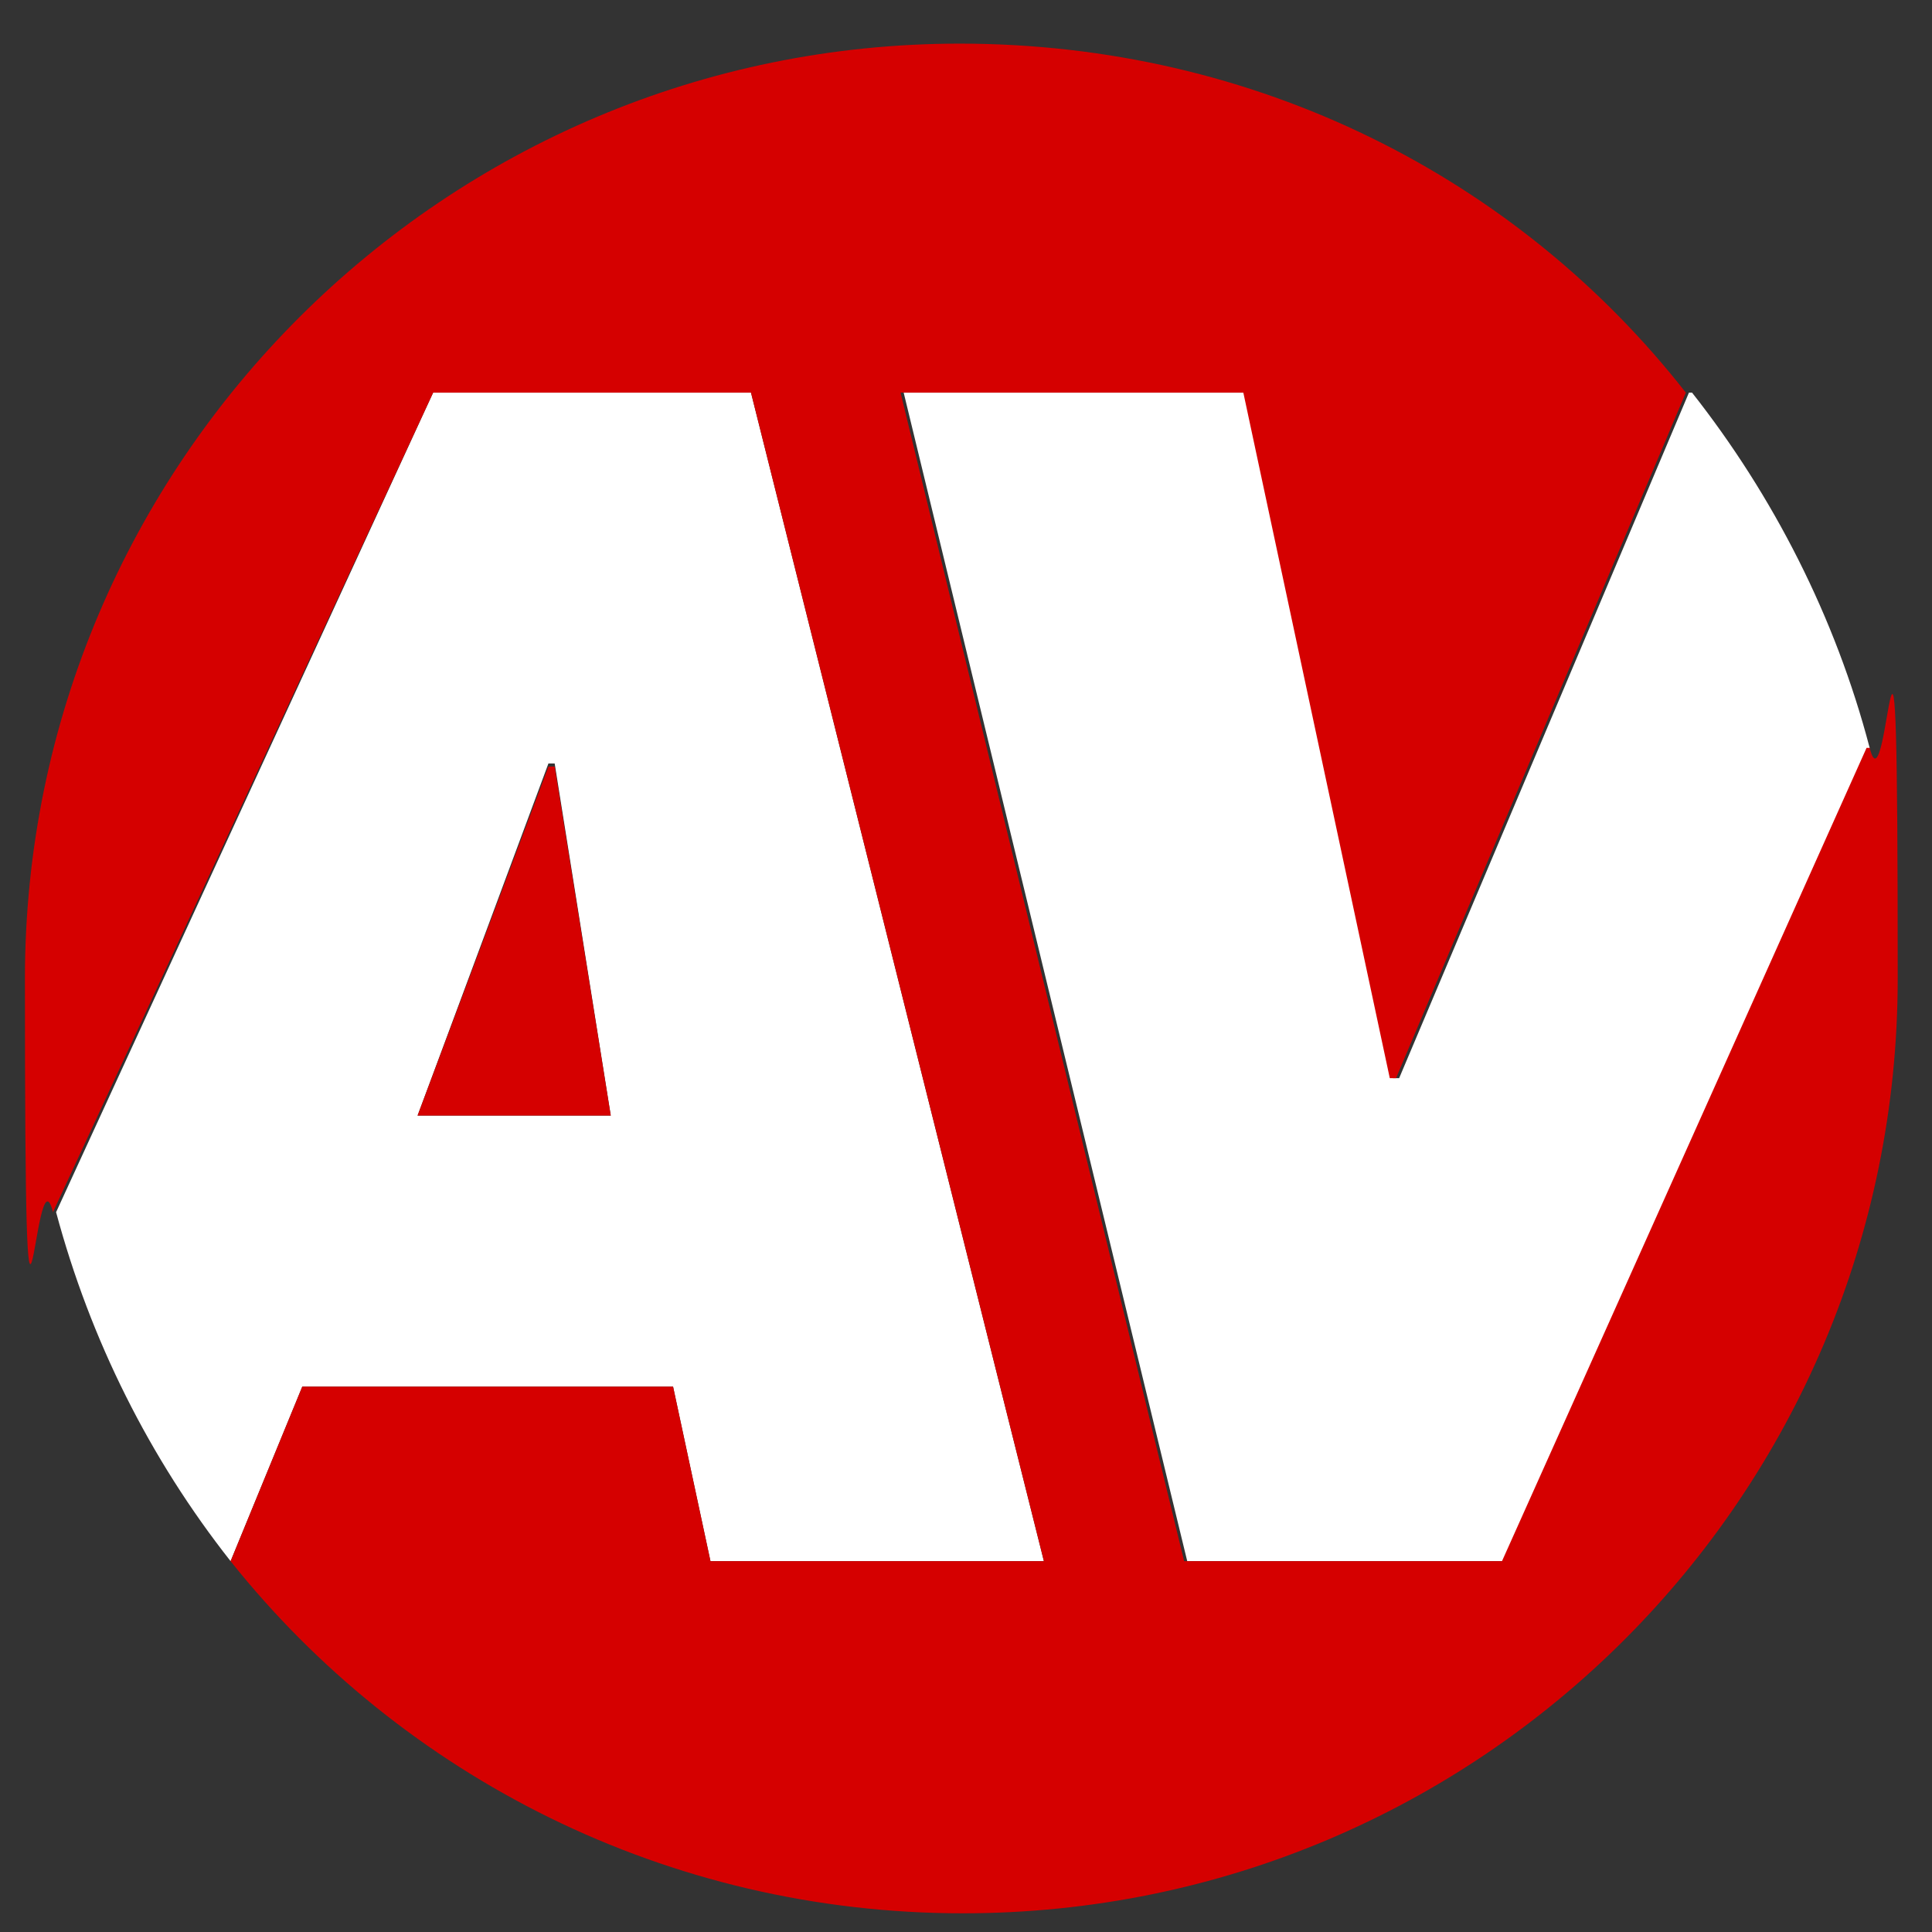 <?xml version="1.0" encoding="UTF-8"?> <svg xmlns="http://www.w3.org/2000/svg" version="1.1" viewBox="0 0 62 62"><rect x="0" y="0" width="62" height="62" fill="#333333" stroke="none"/><defs><style> .cls-1 { fill: #fff; } .cls-2 { fill: #d50000; } </style></defs><g><g id="_Слой_1" data-name="Слой_1"><g id="AV"><path class="cls-1" d="M13.9,12.6L1.8,38.9c1.1,4.1,3,7.9,5.6,11.2h0l2.3-5.6h11.9l1.2,5.6h10.7L24.1,12.6h-10.2ZM13.4,35.8l4.2-11.3h.2l1.8,11.3h-6.2Z"></path><path class="cls-1" d="M54.2,12.6h0l-9.3,22h-.2l-4.7-22h-11l9.1,37.5h10.2l11.7-26.1c-1.1-4.2-3.1-8.1-5.7-11.4Z"></path></g><g id="_круг_AV" data-name="круг_AV"><polygon class="cls-2" points="17.6 24.6 13.4 35.8 19.6 35.8 17.8 24.6 17.6 24.6"></polygon><path class="cls-2" d="M59.9,24l-11.7,26.1h-10.2L28.9,12.6h11l4.7,22h.2l9.3-22h0C48.7,5.7,40.3,1.4,30.8,1.4,14.3,1.4.8,14.8.8,31.4s.3,5.1.9,7.5L13.9,12.6h10.2l9.4,37.5h-10.7l-1.2-5.6h-11.9l-2.3,5.6h0c5.5,6.9,14,11.3,23.5,11.3,16.6,0,30-13.4,30-30s-.3-5-.9-7.4Z"></path></g></g></g></svg> 